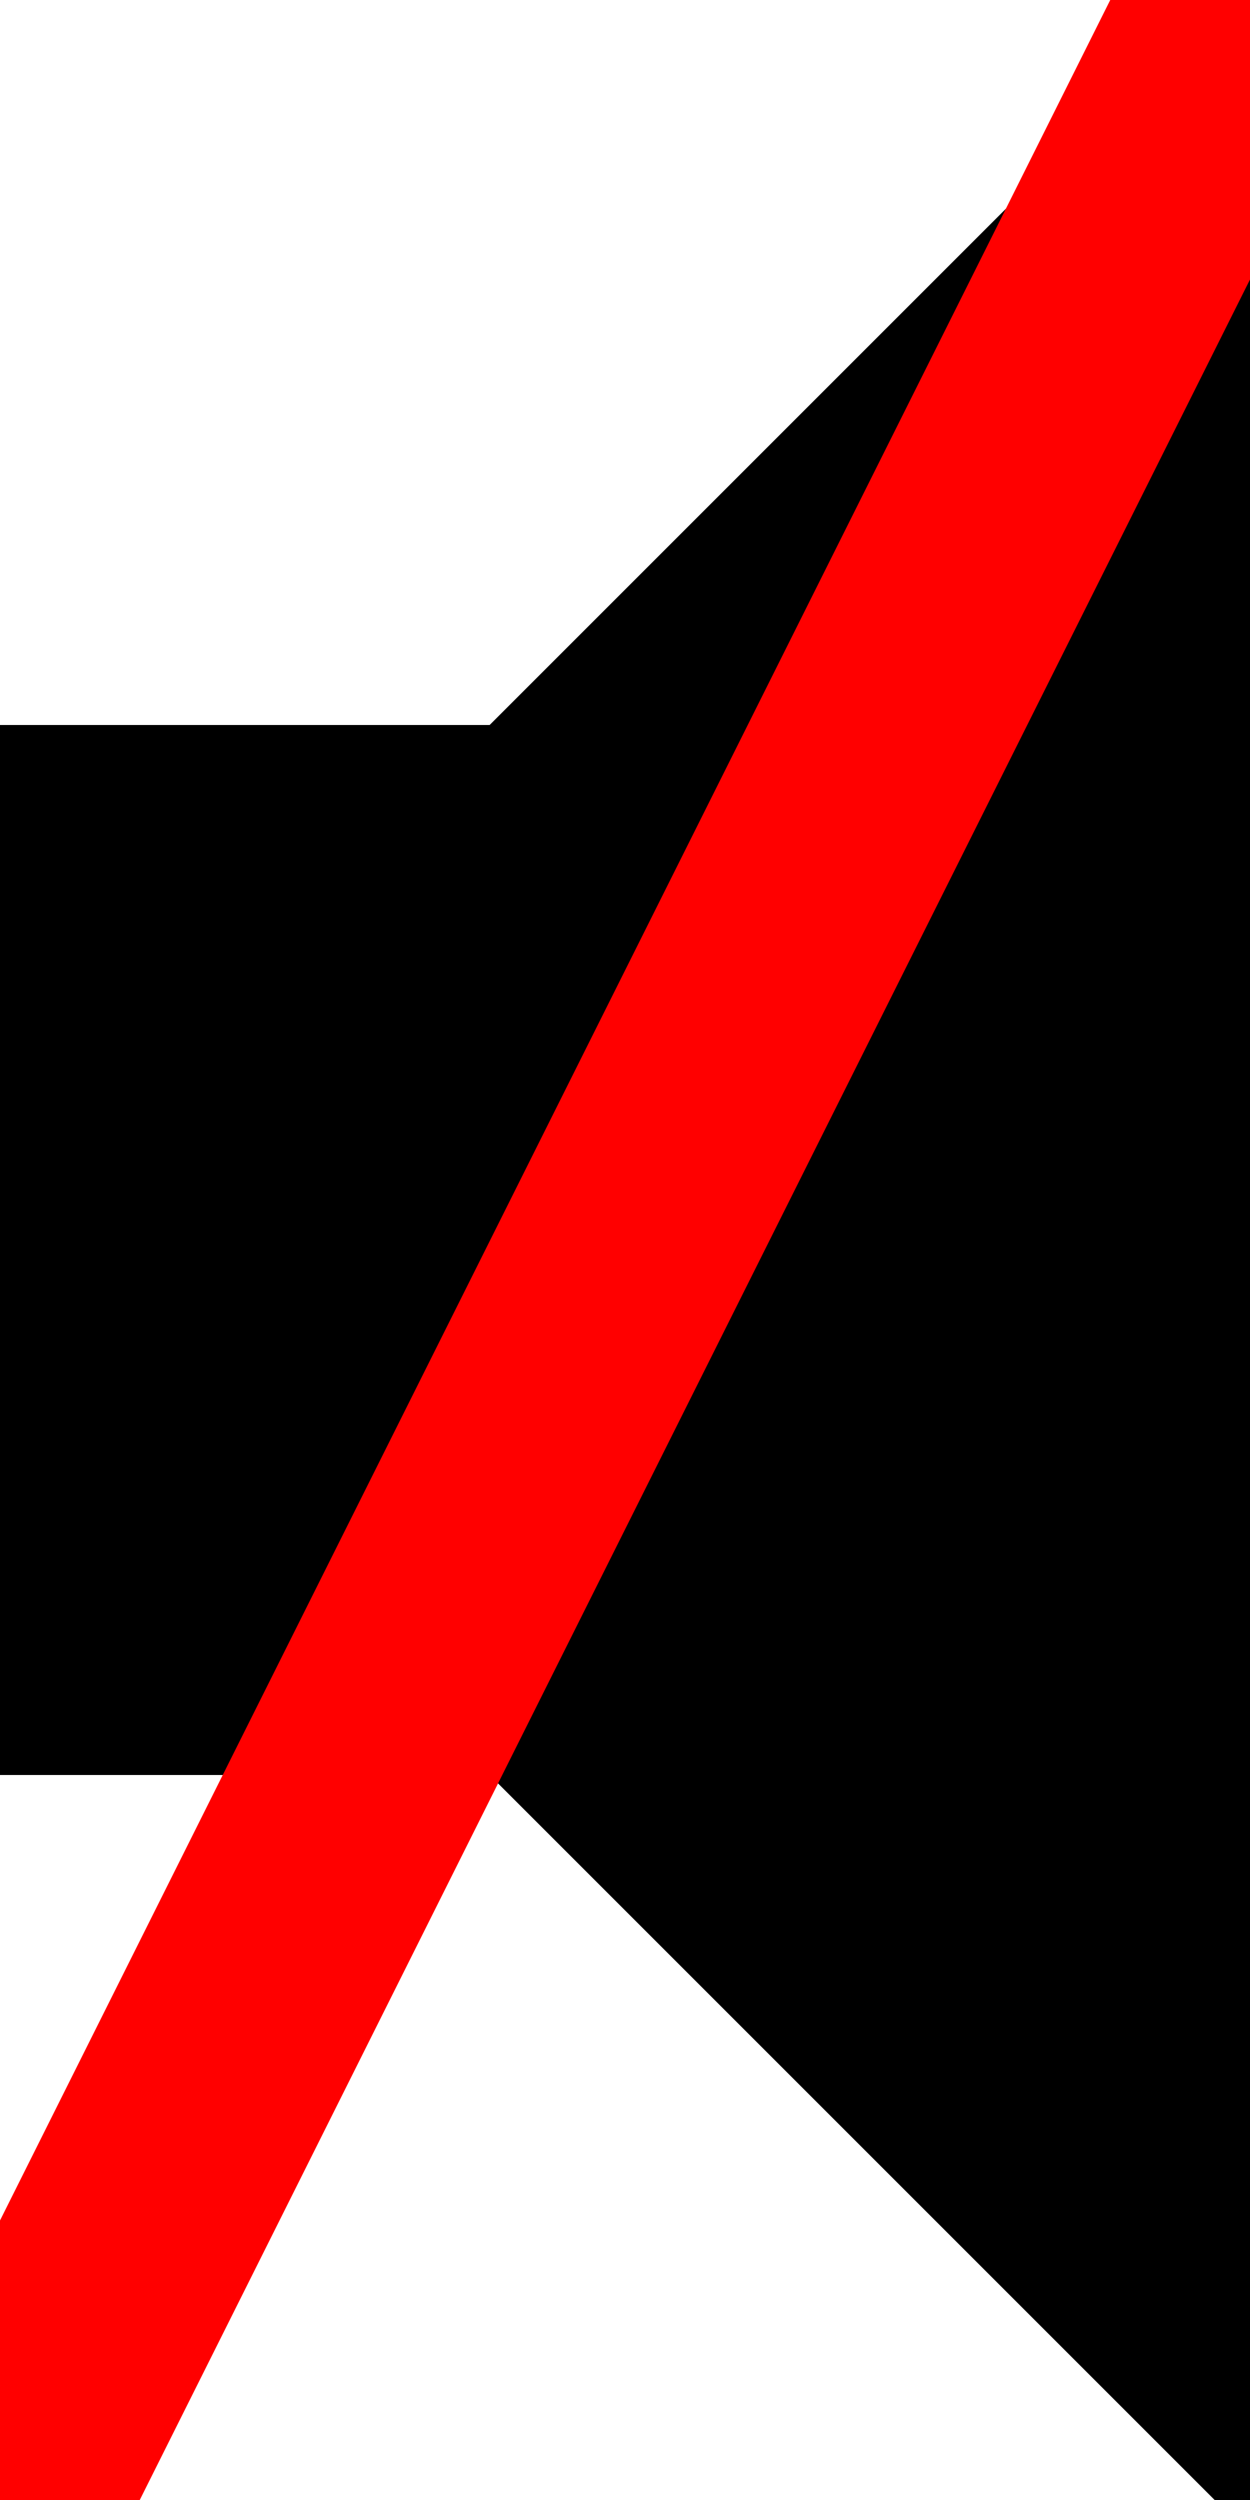 <?xml version="1.0" encoding="utf-8"?>
<svg viewBox="0 0 25 50" width="25px" height="50px"
    xmlns="http://www.w3.org/2000/svg">
    <polygon points="0,25 25,0 25,50" style="stroke: #000000;" />
    <rect x="0" y="15" width="20" height="20" style="stroke: #000000;"/>
    <line style="fill: #ff0000; stroke: #ff0000; stroke-width: 5px;" x1="25" y1="0" x2="0" y2="50"/>
</svg>
